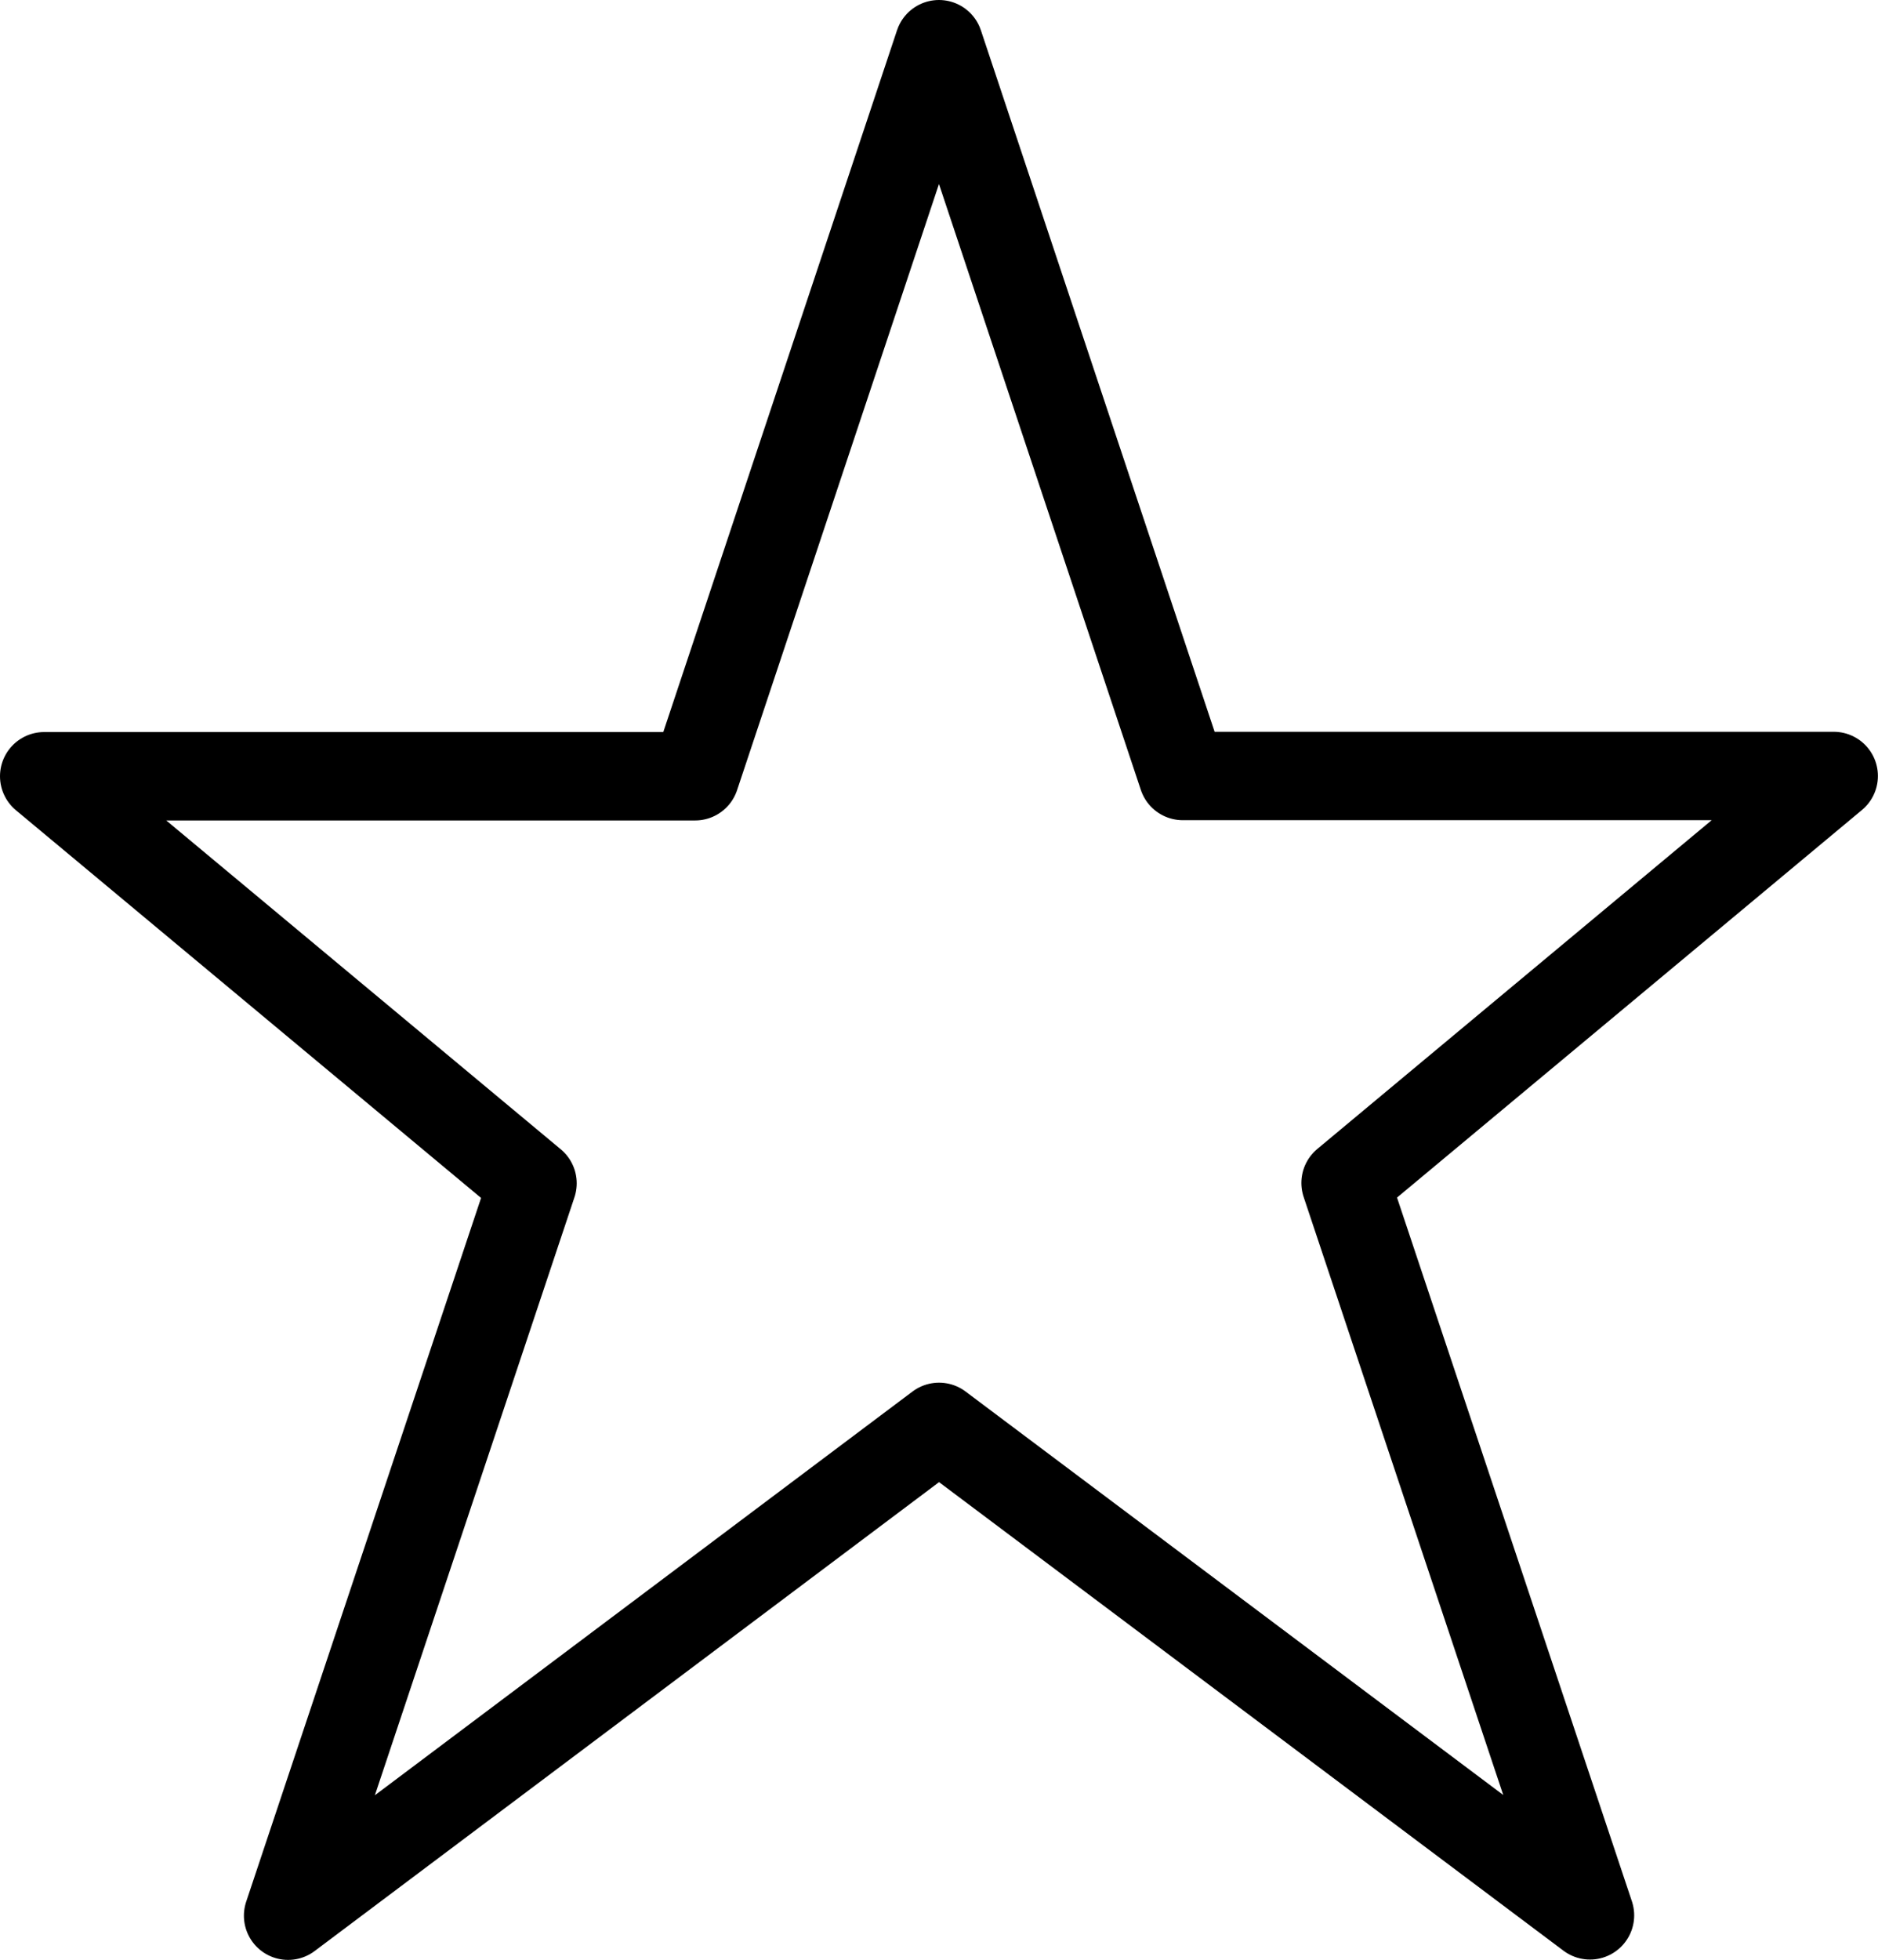<svg height="22.168" viewBox="0 0 21.251 22.168" width="21.251" xmlns="http://www.w3.org/2000/svg">
    <g transform="translate(-129.249 -150.5)">
        <path
            d="M21.365,130.22l2.759,8.277h7.366L25.966,143.1l2.766,8.284-7.366-5.525L14,151.388l2.766-8.284L11.24,138.5h7.366Z"
            fill="none"
            stroke="#000000"
            stroke-linejoin="round"
            stroke-width="1"
            transform="translate(118.509 20.78)"/>
        <path d="M286.387,765.889h-6.562l4.687,4-2.812,9,7.5-6v-15Z"
              fill="none"
              transform="translate(-149.325 -606.389)"/>
    </g>
</svg>
